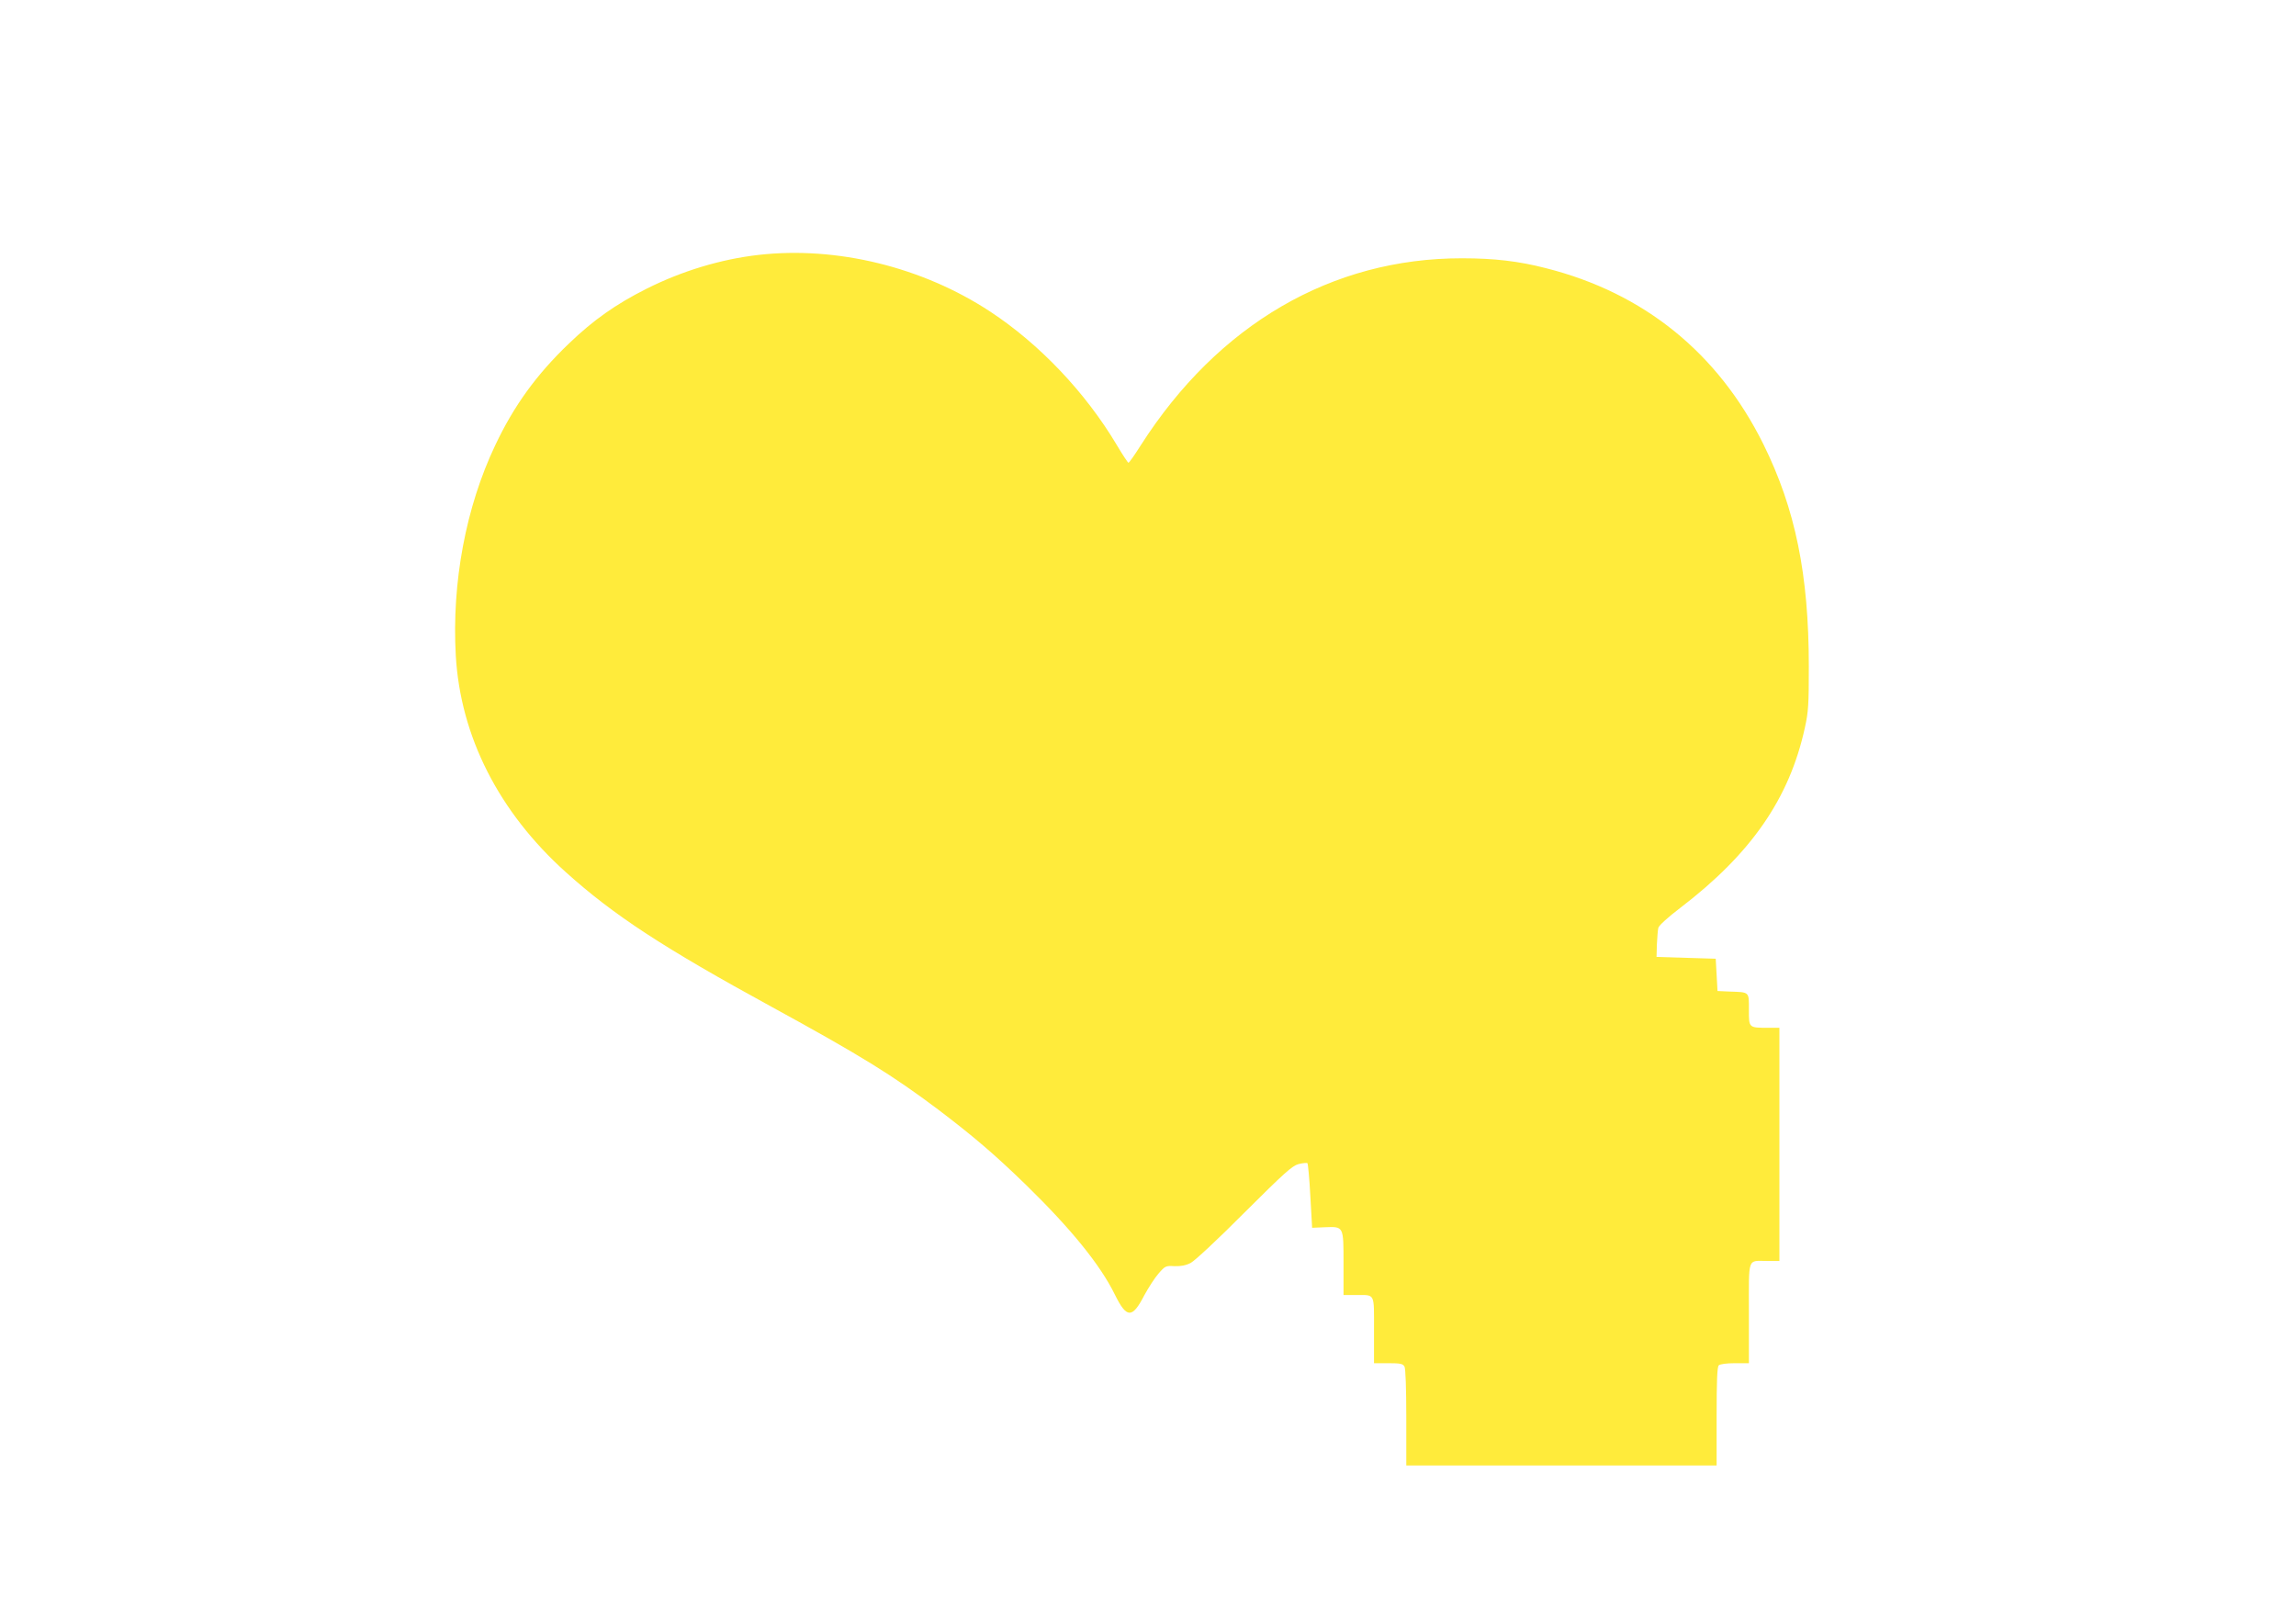 <?xml version="1.0" standalone="no"?>
<!DOCTYPE svg PUBLIC "-//W3C//DTD SVG 20010904//EN"
 "http://www.w3.org/TR/2001/REC-SVG-20010904/DTD/svg10.dtd">
<svg version="1.0" xmlns="http://www.w3.org/2000/svg"
 width="1280pt" height="903pt" viewBox="0 0 1280 903"
 preserveAspectRatio="xMidYMid meet">
<g transform="translate(0,903) scale(0.1,-0.1)"
fill="#ffeb3b" stroke="none">
<path d="M4230 7609 c-212 -24 -429 -90 -626 -189 -171 -86 -297 -175 -432
-305 -181 -173 -307 -347 -411 -567 -164 -345 -243 -766 -220 -1173 26 -451
240 -872 614 -1208 267 -240 542 -420 1150 -752 490 -268 670 -379 924 -570
199 -151 317 -252 490 -420 254 -248 415 -447 496 -612 66 -134 97 -135 164
-5 23 42 58 97 79 121 37 43 41 45 90 42 35 -1 63 4 90 18 22 11 154 134 299
280 224 223 266 261 302 271 24 6 46 8 50 5 3 -4 11 -86 16 -183 l10 -177 71
3 c106 4 104 7 104 -204 l0 -174 69 0 c109 0 101 15 101 -196 l0 -184 80 0
c68 0 81 -3 90 -19 6 -12 10 -121 10 -285 l0 -266 865 0 865 0 0 273 c0 199 3
276 12 285 7 7 43 12 90 12 l78 0 0 279 c0 319 -10 291 101 291 l69 0 0 650 0
650 -62 0 c-110 0 -108 -1 -108 101 0 102 5 97 -110 101 l-65 3 -5 90 -5 90
-165 5 -165 5 2 70 c2 39 5 80 8 92 3 13 52 58 123 112 395 302 608 610 694
1004 20 90 22 131 22 342 0 511 -75 879 -254 1240 -252 507 -665 842 -1212
980 -151 39 -287 55 -467 55 -726 1 -1360 -368 -1791 -1042 -34 -54 -65 -98
-69 -98 -3 0 -33 45 -65 99 -175 294 -432 564 -706 744 -379 249 -855 365
-1290 316z"/>
</g>
</svg>
